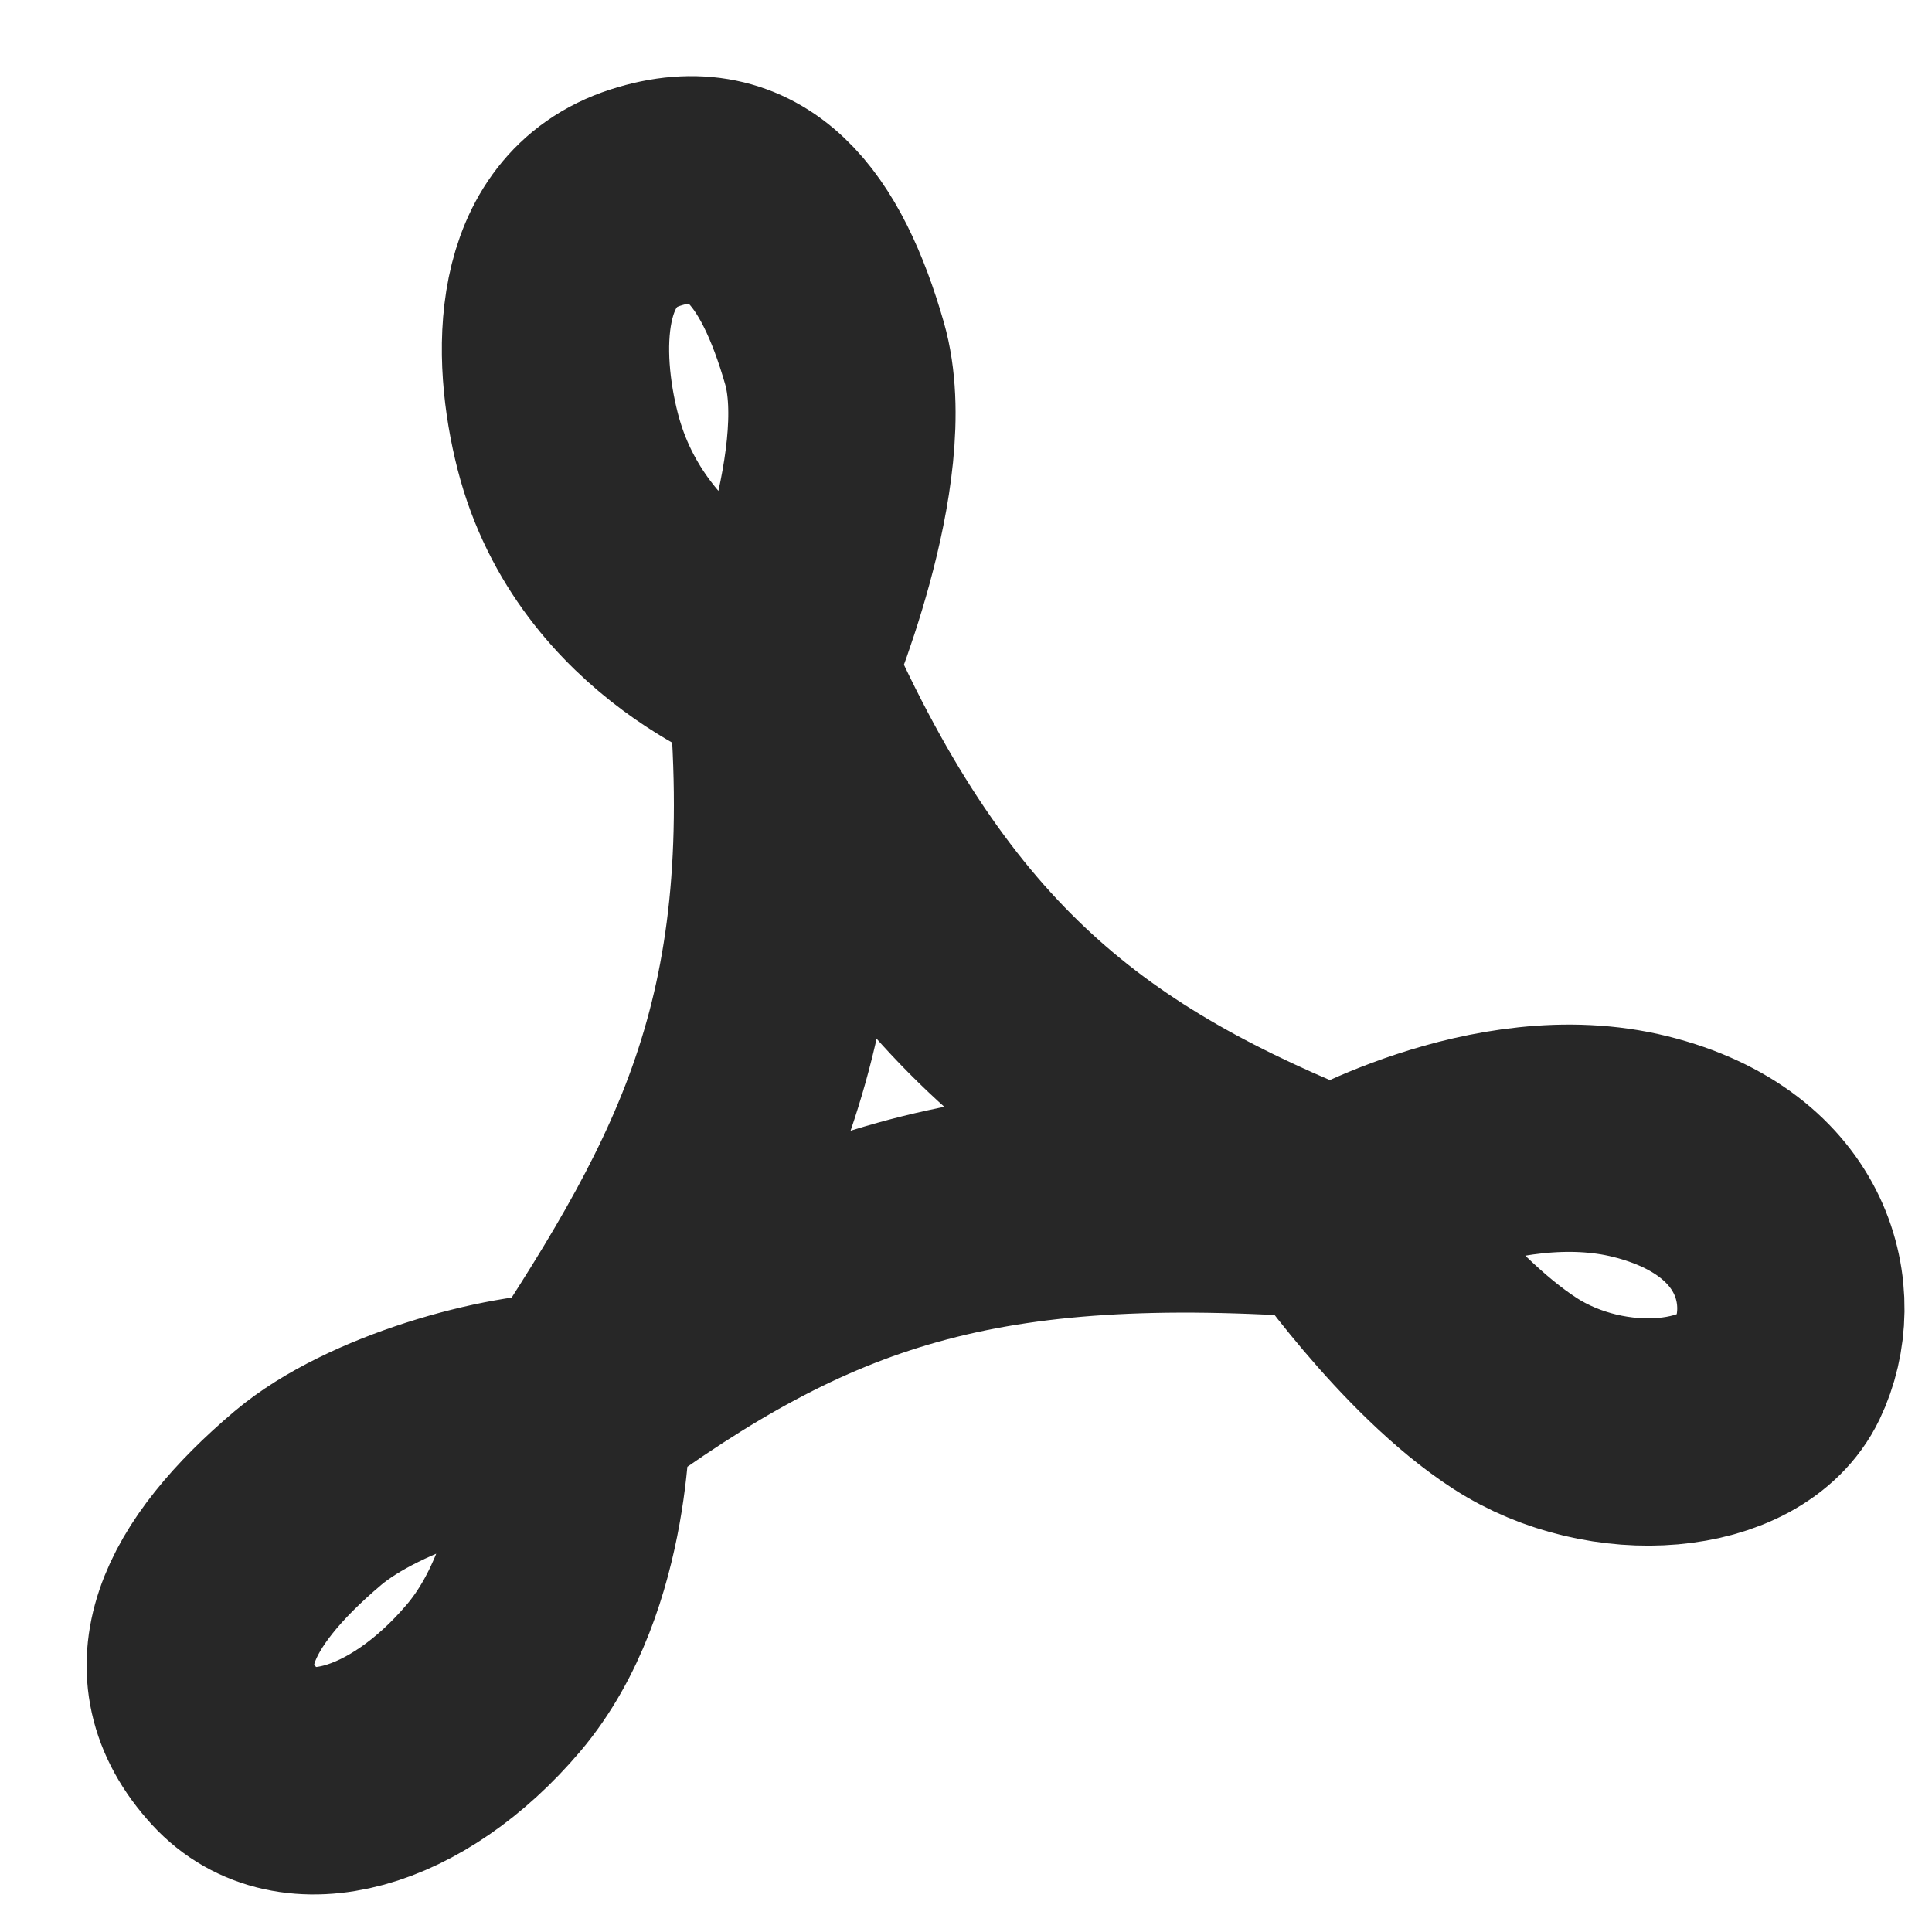 <svg width="17" height="17" viewBox="0 0 17 17" fill="none" xmlns="http://www.w3.org/2000/svg">
<path d="M6.869 5.883C8.097 8.662 9.518 9.72 11.741 10.602M6.869 5.883C7.161 8.951 6.372 10.396 5.074 12.374M6.869 5.883C6.869 5.883 5.38 5.389 4.995 3.882C4.804 3.134 4.781 2.029 5.678 1.739C6.576 1.449 7.053 2.1 7.343 3.109C7.632 4.118 6.869 5.883 6.869 5.883ZM11.741 10.602C8.598 10.374 7.094 10.884 5.074 12.374M11.741 10.602C11.741 10.602 12.514 11.733 13.331 12.261C14.148 12.789 15.335 12.686 15.637 12.057C15.939 11.427 15.726 10.411 14.434 10.089C13.142 9.768 11.741 10.602 11.741 10.602ZM5.074 12.374C4.465 12.364 3.293 12.689 2.709 13.182C1.814 13.939 1.45 14.7 2.074 15.38C2.586 15.939 3.58 15.665 4.344 14.763C5.108 13.861 5.074 12.374 5.074 12.374Z" stroke="#272727" stroke-width="2"/>
</svg>
